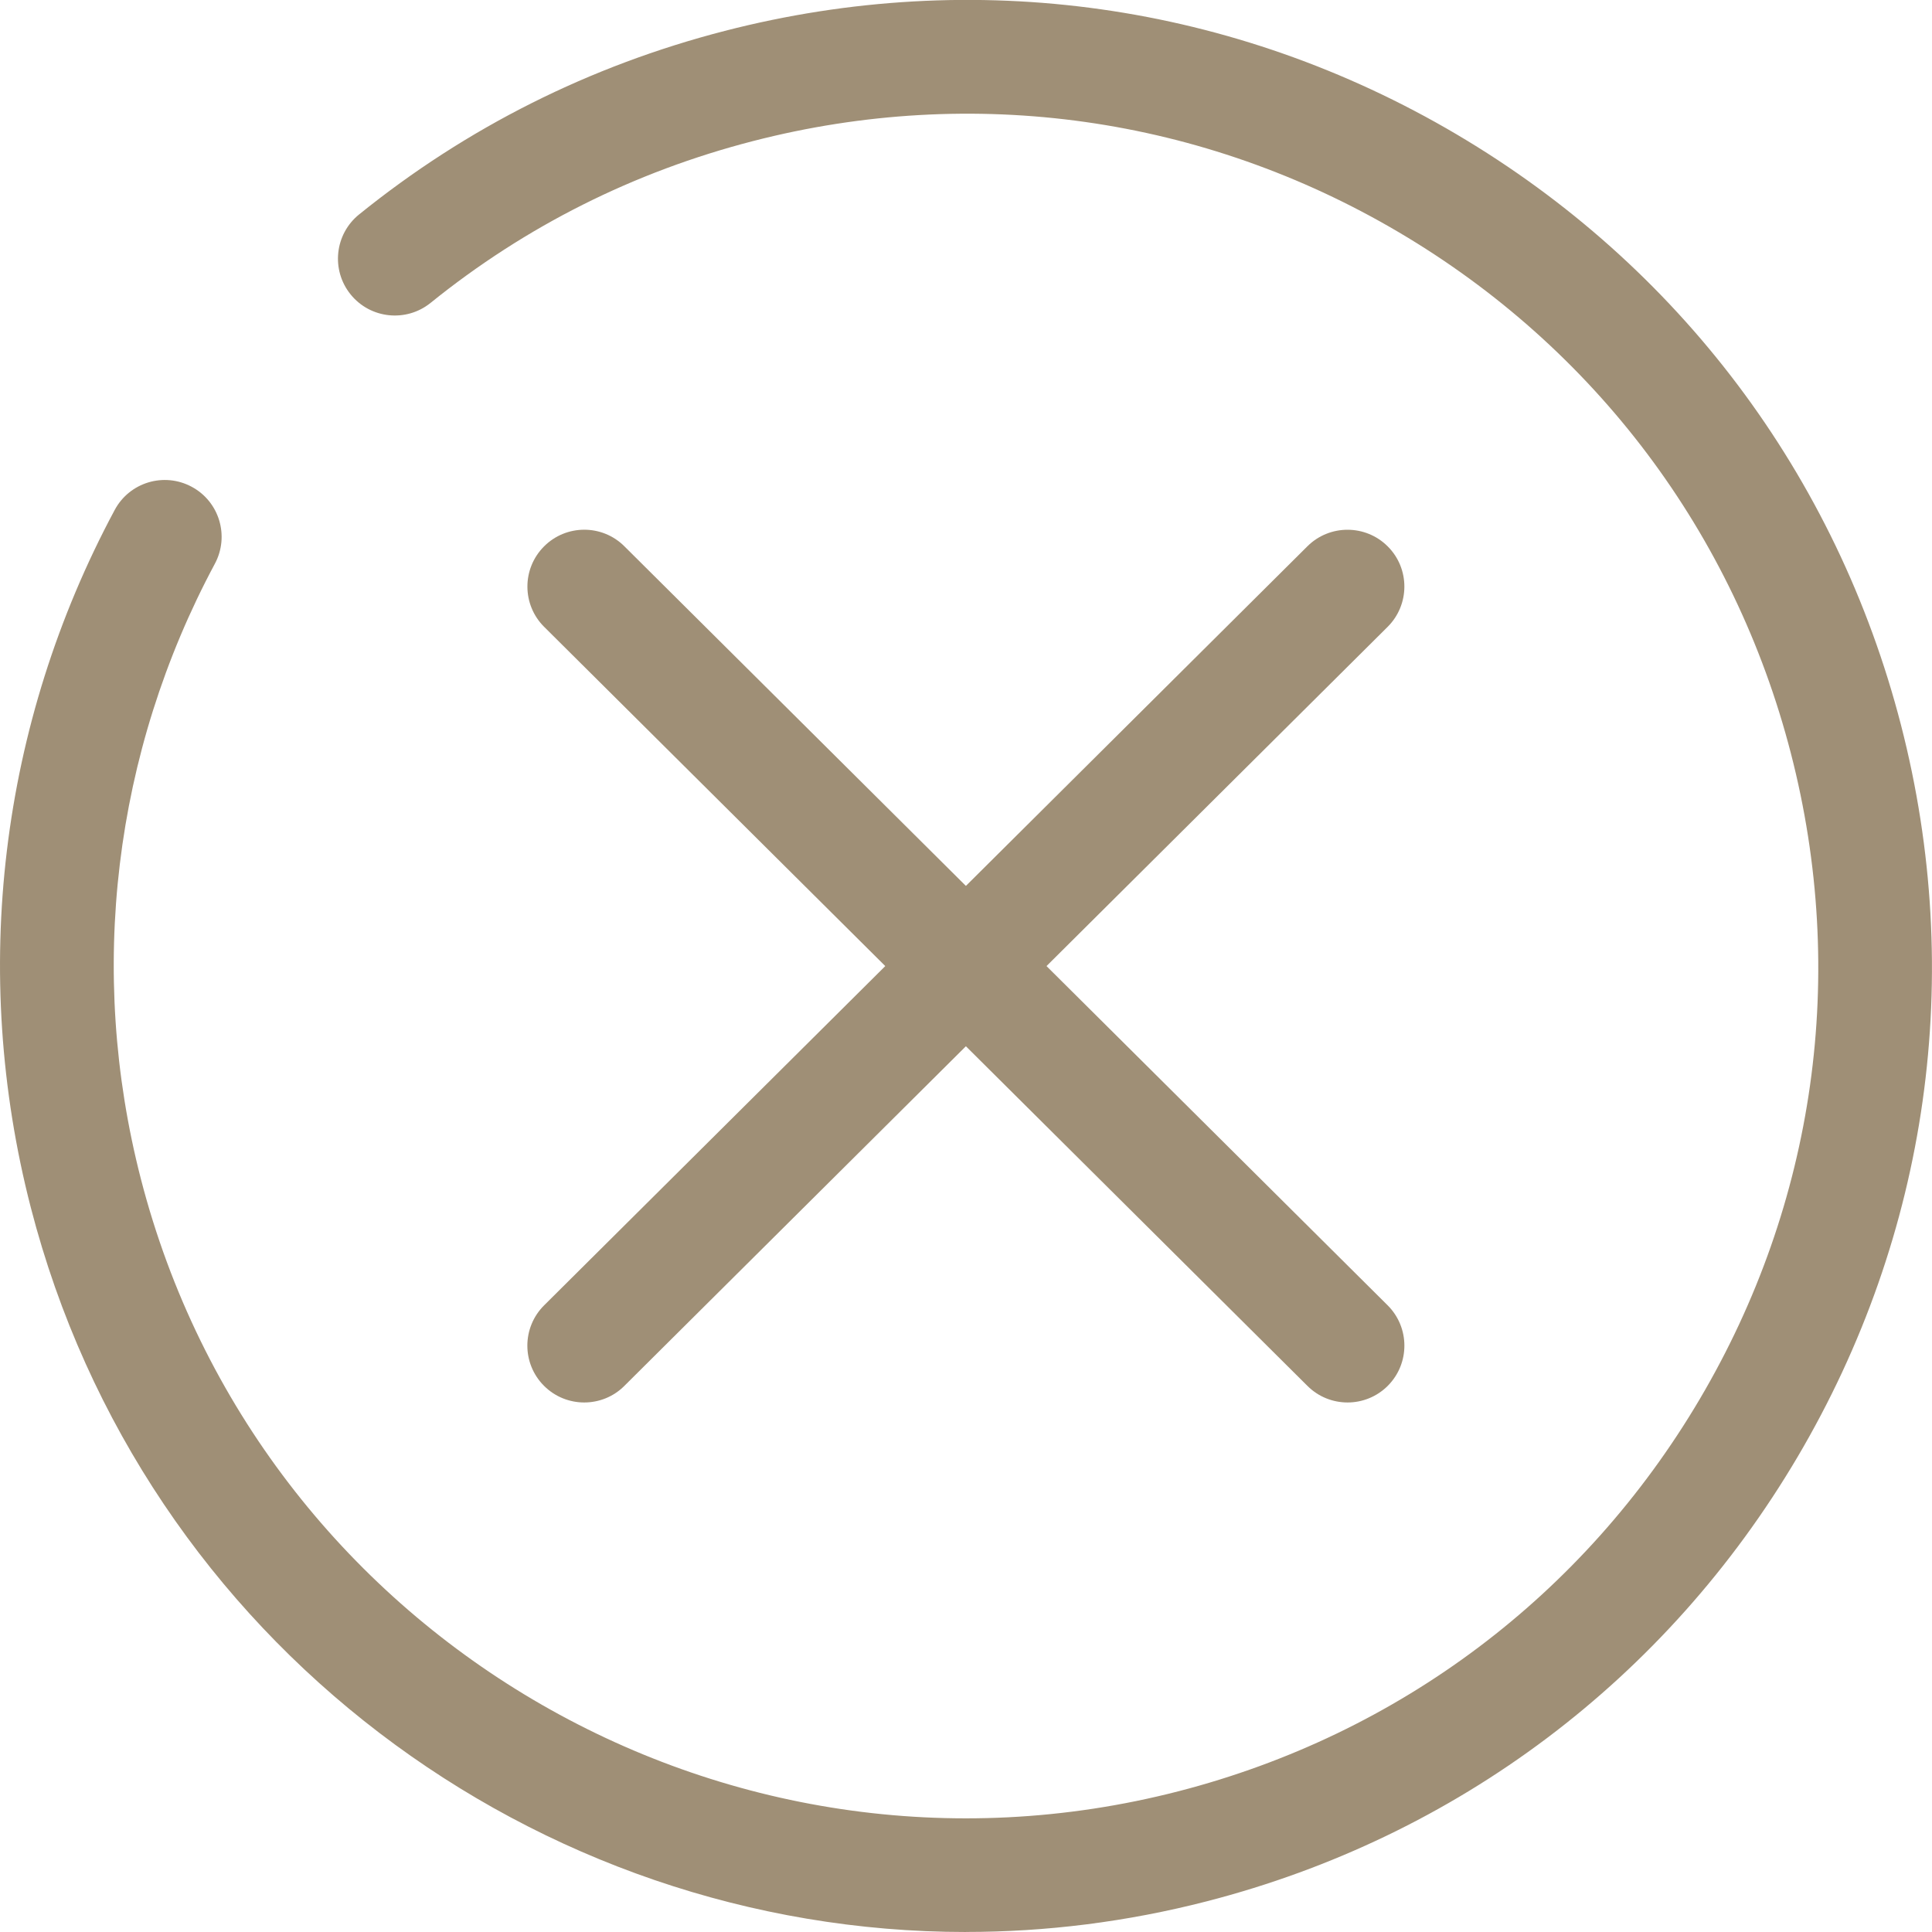 <?xml version="1.0" encoding="UTF-8"?>
<svg xmlns="http://www.w3.org/2000/svg" version="1.1" viewBox="0 0 36 36">
  <defs>
    <style>
      .cls-1 {
        fill: #9f8f76;
      }
    </style>
  </defs>
  <g>
    <g id="Layer_1">
      <g>
        <path class="cls-1" d="M18.001,36c-8.01.001-15.337-5.396-17.428-13.503C-.558,18.108-.003,13.493,2.137,9.503c.276-.516.918-.71,1.434-.433.516.276.709.918.433,1.434-1.887,3.52-2.377,7.591-1.379,11.463,2.186,8.477,10.859,13.598,19.337,11.41,4.106-1.059,7.555-3.654,9.71-7.306,2.155-3.652,2.759-7.925,1.699-12.032-1.059-4.107-3.653-7.556-7.306-9.711-3.651-2.155-7.924-2.759-12.031-1.7-2.22.572-4.242,1.587-6.011,3.016-.455.367-1.122.297-1.49-.158-.368-.455-.297-1.122.158-1.49,2.006-1.621,4.298-2.771,6.813-3.42,4.655-1.201,9.497-.515,13.637,1.927,4.139,2.443,7.08,6.351,8.281,11.006,1.2,4.654.516,9.496-1.926,13.637-2.442,4.139-6.351,7.081-11.005,8.281-1.501.387-3.008.572-4.49.572Z"></path>
        <g>
          <path class="cls-1" d="M25.11,26.133c-.27,0-.54-.102-.747-.308l-14.223-14.144c-.415-.412-.417-1.083-.004-1.498.412-.415,1.084-.417,1.498-.004l14.223,14.144c.414.413.416,1.083.004,1.498-.207.208-.479.312-.751.312Z"></path>
          <path class="cls-1" d="M10.886,26.133c-.272,0-.544-.104-.751-.312-.413-.415-.411-1.085.004-1.498l14.223-14.144c.414-.412,1.086-.41,1.498.004.413.414.411,1.085-.004,1.498l-14.223,14.144c-.206.206-.477.308-.747.308Z"></path>
        </g>
      </g>
    </g>
  </g>
</svg>
